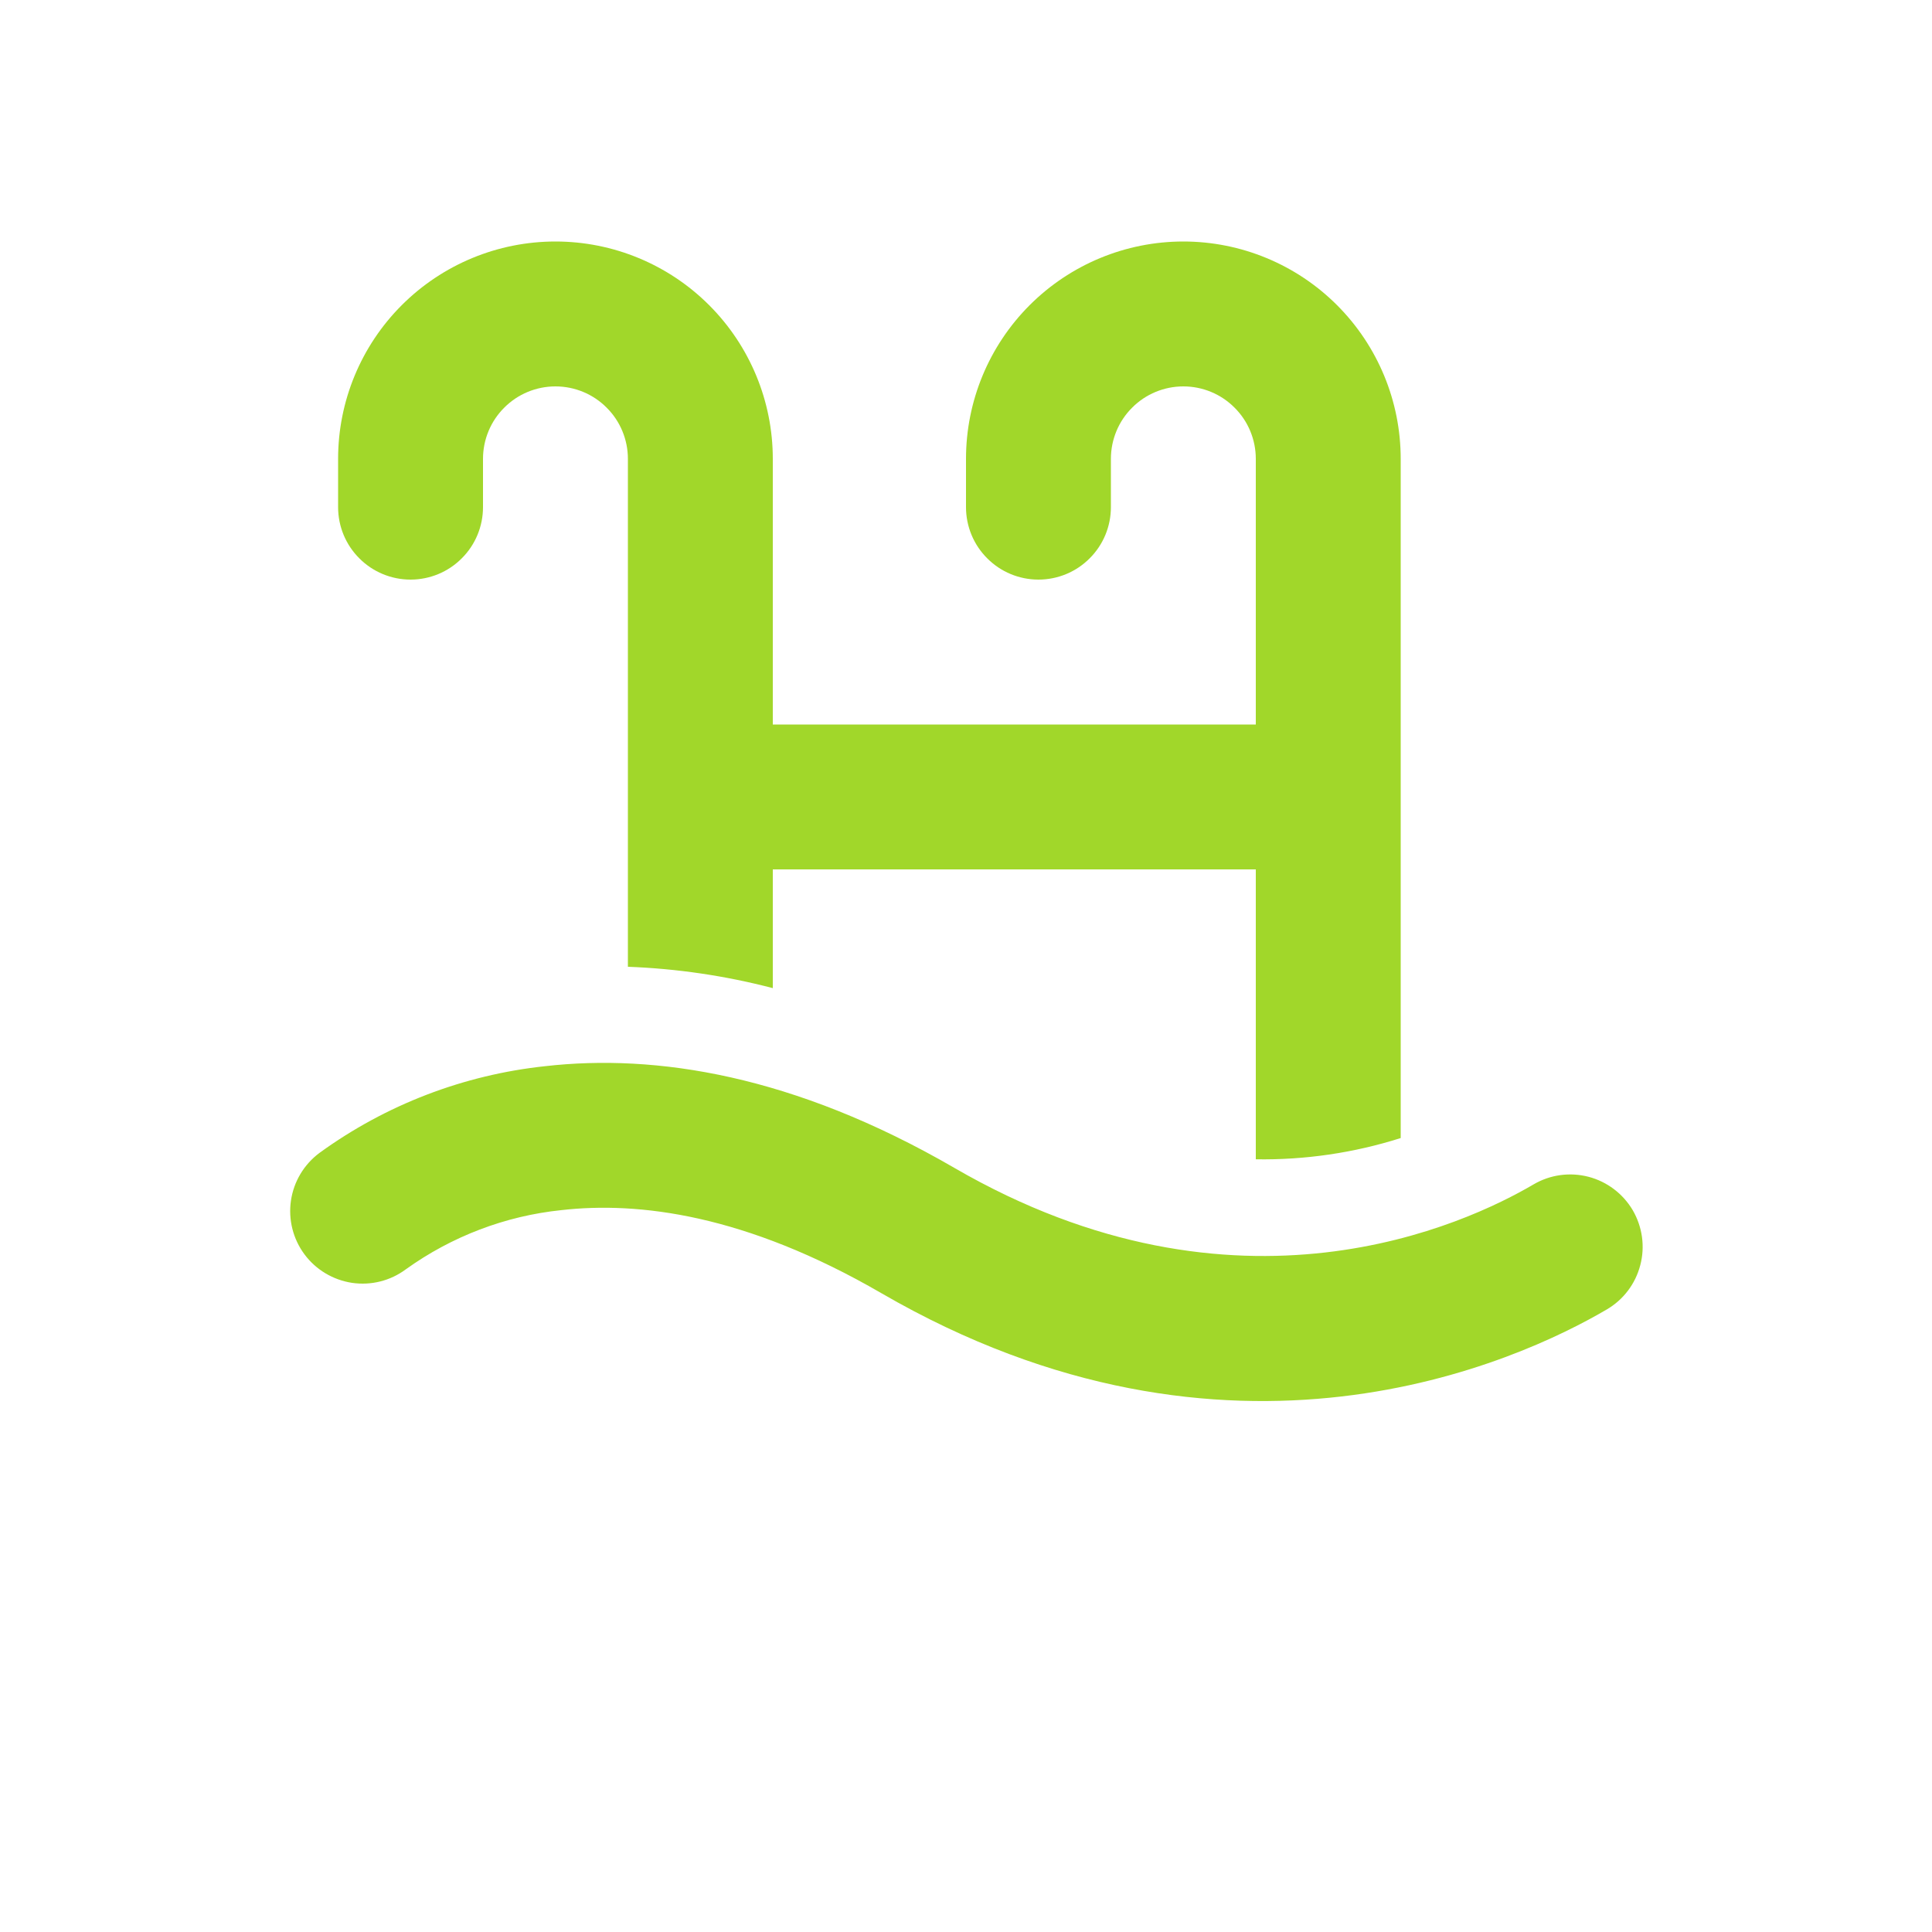 <svg width="20" height="20" viewBox="0 0 20 20" fill="none" xmlns="http://www.w3.org/2000/svg">
<path d="M5.75 4C5.551 4 5.36 4.079 5.22 4.22C5.079 4.36 5 4.551 5 4.75V5.25C5 5.449 4.921 5.64 4.78 5.78C4.64 5.921 4.449 6 4.25 6C4.051 6 3.86 5.921 3.72 5.78C3.579 5.64 3.5 5.449 3.5 5.25V4.75C3.5 4.153 3.737 3.581 4.159 3.159C4.581 2.737 5.153 2.5 5.75 2.5C6.347 2.5 6.919 2.737 7.341 3.159C7.763 3.581 8 4.153 8 4.75V7.5H13V4.75C13 4.551 12.921 4.36 12.78 4.22C12.64 4.079 12.449 4 12.25 4C12.051 4 11.86 4.079 11.72 4.22C11.579 4.36 11.5 4.551 11.5 4.75V5.25C11.5 5.449 11.421 5.64 11.28 5.78C11.14 5.921 10.949 6 10.75 6C10.551 6 10.36 5.921 10.22 5.78C10.079 5.64 10 5.449 10 5.25V4.75C10 4.153 10.237 3.581 10.659 3.159C11.081 2.737 11.653 2.5 12.25 2.5C12.847 2.5 13.419 2.737 13.841 3.159C14.263 3.581 14.5 4.153 14.5 4.75V11.781C14.015 11.935 13.509 12.009 13 12.001V9H8V10.229C7.51 10.101 7.007 10.027 6.5 10.008V4.75C6.5 4.551 6.421 4.36 6.28 4.22C6.14 4.079 5.949 4 5.75 4ZM5.813 12.527C5.231 12.587 4.676 12.799 4.201 13.14C4.041 13.259 3.841 13.309 3.644 13.28C3.447 13.25 3.27 13.144 3.152 12.985C3.033 12.825 2.983 12.624 3.012 12.428C3.041 12.231 3.147 12.054 3.307 11.935C3.994 11.436 4.8 11.127 5.644 11.037C6.787 10.907 8.216 11.126 9.878 12.089C12.811 13.791 15.181 12.668 15.875 12.261C16.047 12.16 16.251 12.132 16.444 12.182C16.636 12.232 16.801 12.357 16.902 12.528C17.002 12.7 17.031 12.905 16.98 13.097C16.93 13.29 16.806 13.454 16.634 13.555C15.719 14.092 12.729 15.477 9.124 13.387C7.714 12.569 6.607 12.437 5.813 12.527Z" fill="#A1D72A"/>
</svg>
